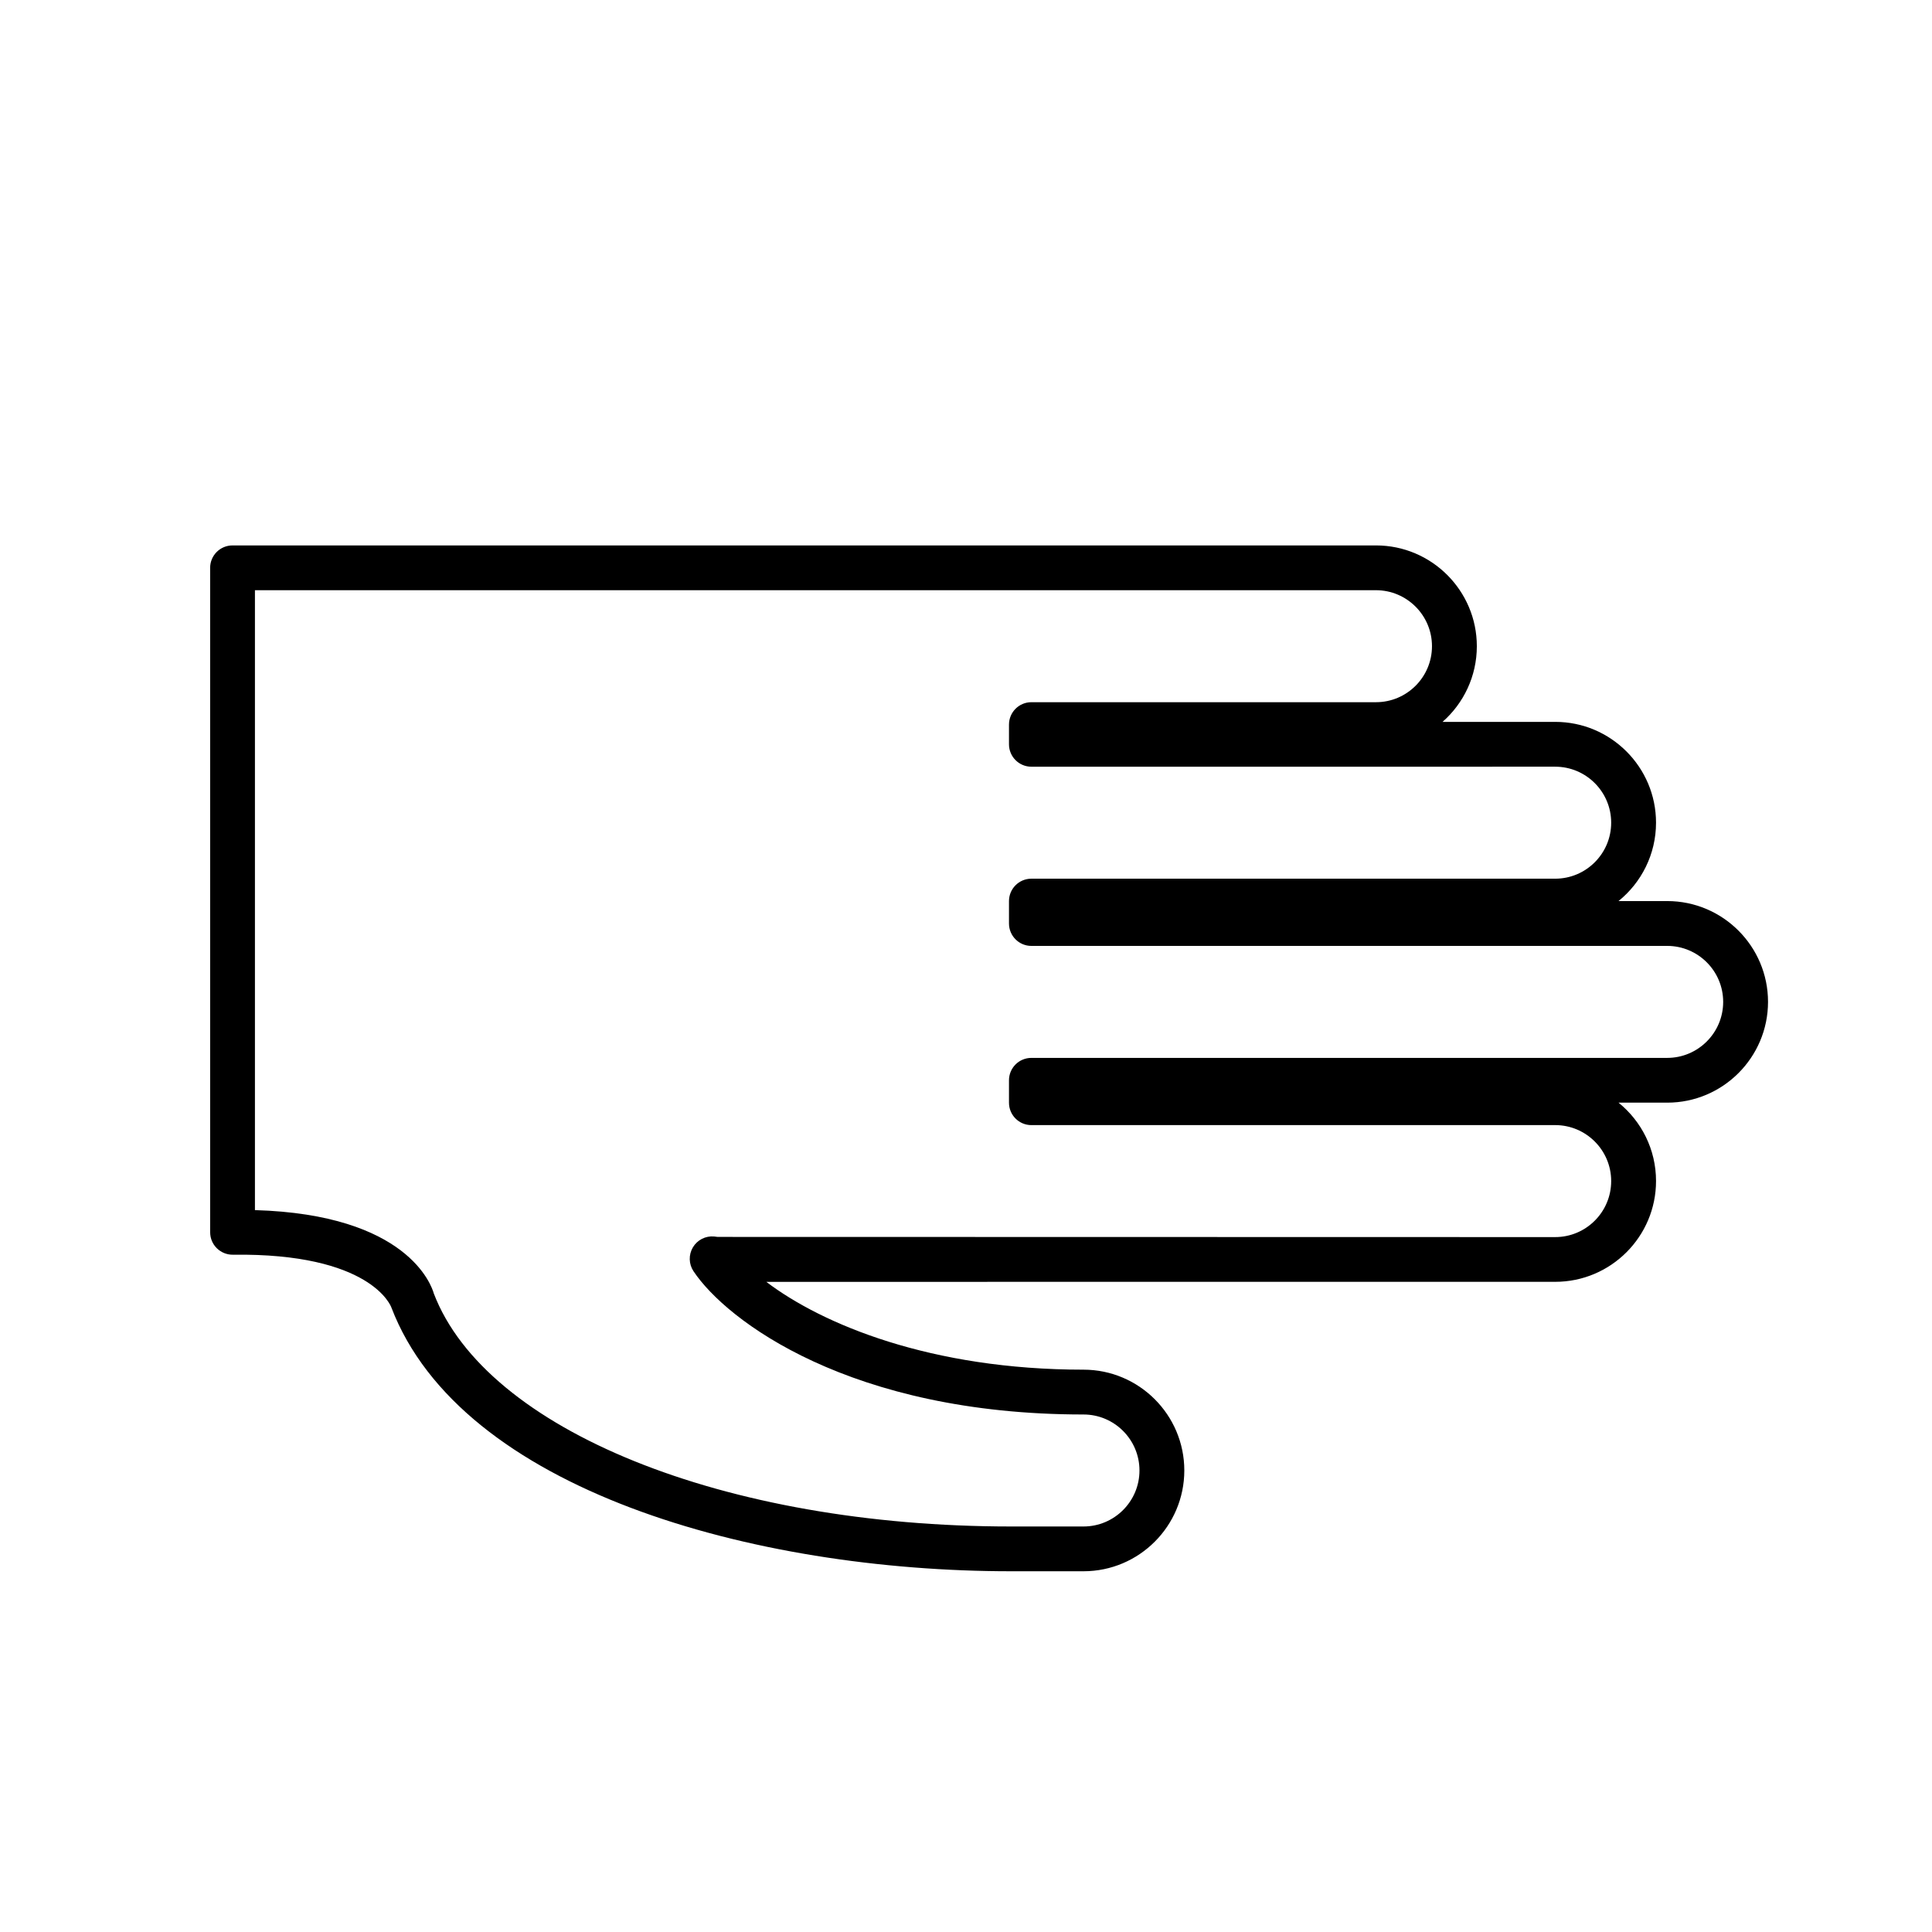 <?xml version="1.0" encoding="UTF-8"?>
<!-- Uploaded to: SVG Repo, www.svgrepo.com, Generator: SVG Repo Mixer Tools -->
<svg fill="#000000" width="800px" height="800px" version="1.1" viewBox="144 144 512 512" xmlns="http://www.w3.org/2000/svg">
 <path d="m199.69 470.58v-176.1c0-3.281 2.652-5.938 5.938-5.938h303.03c14.727 0 26.719 11.984 26.719 26.711 0 7.977-3.519 15.156-9.086 20.051h29.863c14.727 0 26.711 11.984 26.711 26.711 0 8.387-3.883 15.879-9.941 20.777h12.91c14.727 0 26.711 11.984 26.711 26.711s-11.984 26.711-26.711 26.711h-12.906c6.062 4.898 9.938 12.387 9.938 20.77 0 14.727-11.984 26.711-26.711 26.711l-209.07 0.008c14.852 11.277 43.629 23.273 84.059 23.273 14.727 0 26.711 11.984 26.711 26.711 0 14.727-11.984 26.711-26.711 26.711h-19.191c-68.43 0-145.75-21.613-164.23-69.895-0.168-0.488-5.578-14.473-42.008-13.992-1.586 0.02-3.109-0.598-4.246-1.711s-1.77-2.633-1.77-4.219zm11.871-170.16v164.27c40.398 1.176 46.785 19.891 47.41 22.117 13.859 36.121 76.84 61.727 152.97 61.727h19.191c8.188 0 14.84-6.652 14.84-14.84s-6.652-14.84-14.84-14.84c-61.77 0-94.613-24.84-103.35-37.977-1.266-1.895-1.316-4.352-0.16-6.316 1.164-1.957 3.348-3.082 5.621-2.879l0.938 0.113 221.96 0.047c8.188 0 14.84-6.652 14.84-14.84s-6.652-14.84-14.84-14.84l-138.81 0.004c-3.281 0-5.938-2.652-5.938-5.938v-5.938c0-3.281 2.652-5.938 5.938-5.938h168.49c8.188 0 14.84-6.652 14.84-14.84s-6.652-14.84-14.84-14.84l-168.49 0.004c-3.281 0-5.938-2.66-5.938-5.938v-5.941c0-3.269 2.652-5.938 5.938-5.938h138.81c8.188 0 14.84-6.652 14.84-14.84s-6.652-14.84-14.84-14.84l-138.81 0.004c-3.281 0-5.938-2.66-5.938-5.938v-5.219c0-3.277 2.652-5.938 5.938-5.938h91.316c8.188 0 14.844-6.652 14.844-14.84 0-8.18-6.66-14.84-14.844-14.84l-297.09 0.004z"/>
</svg>
